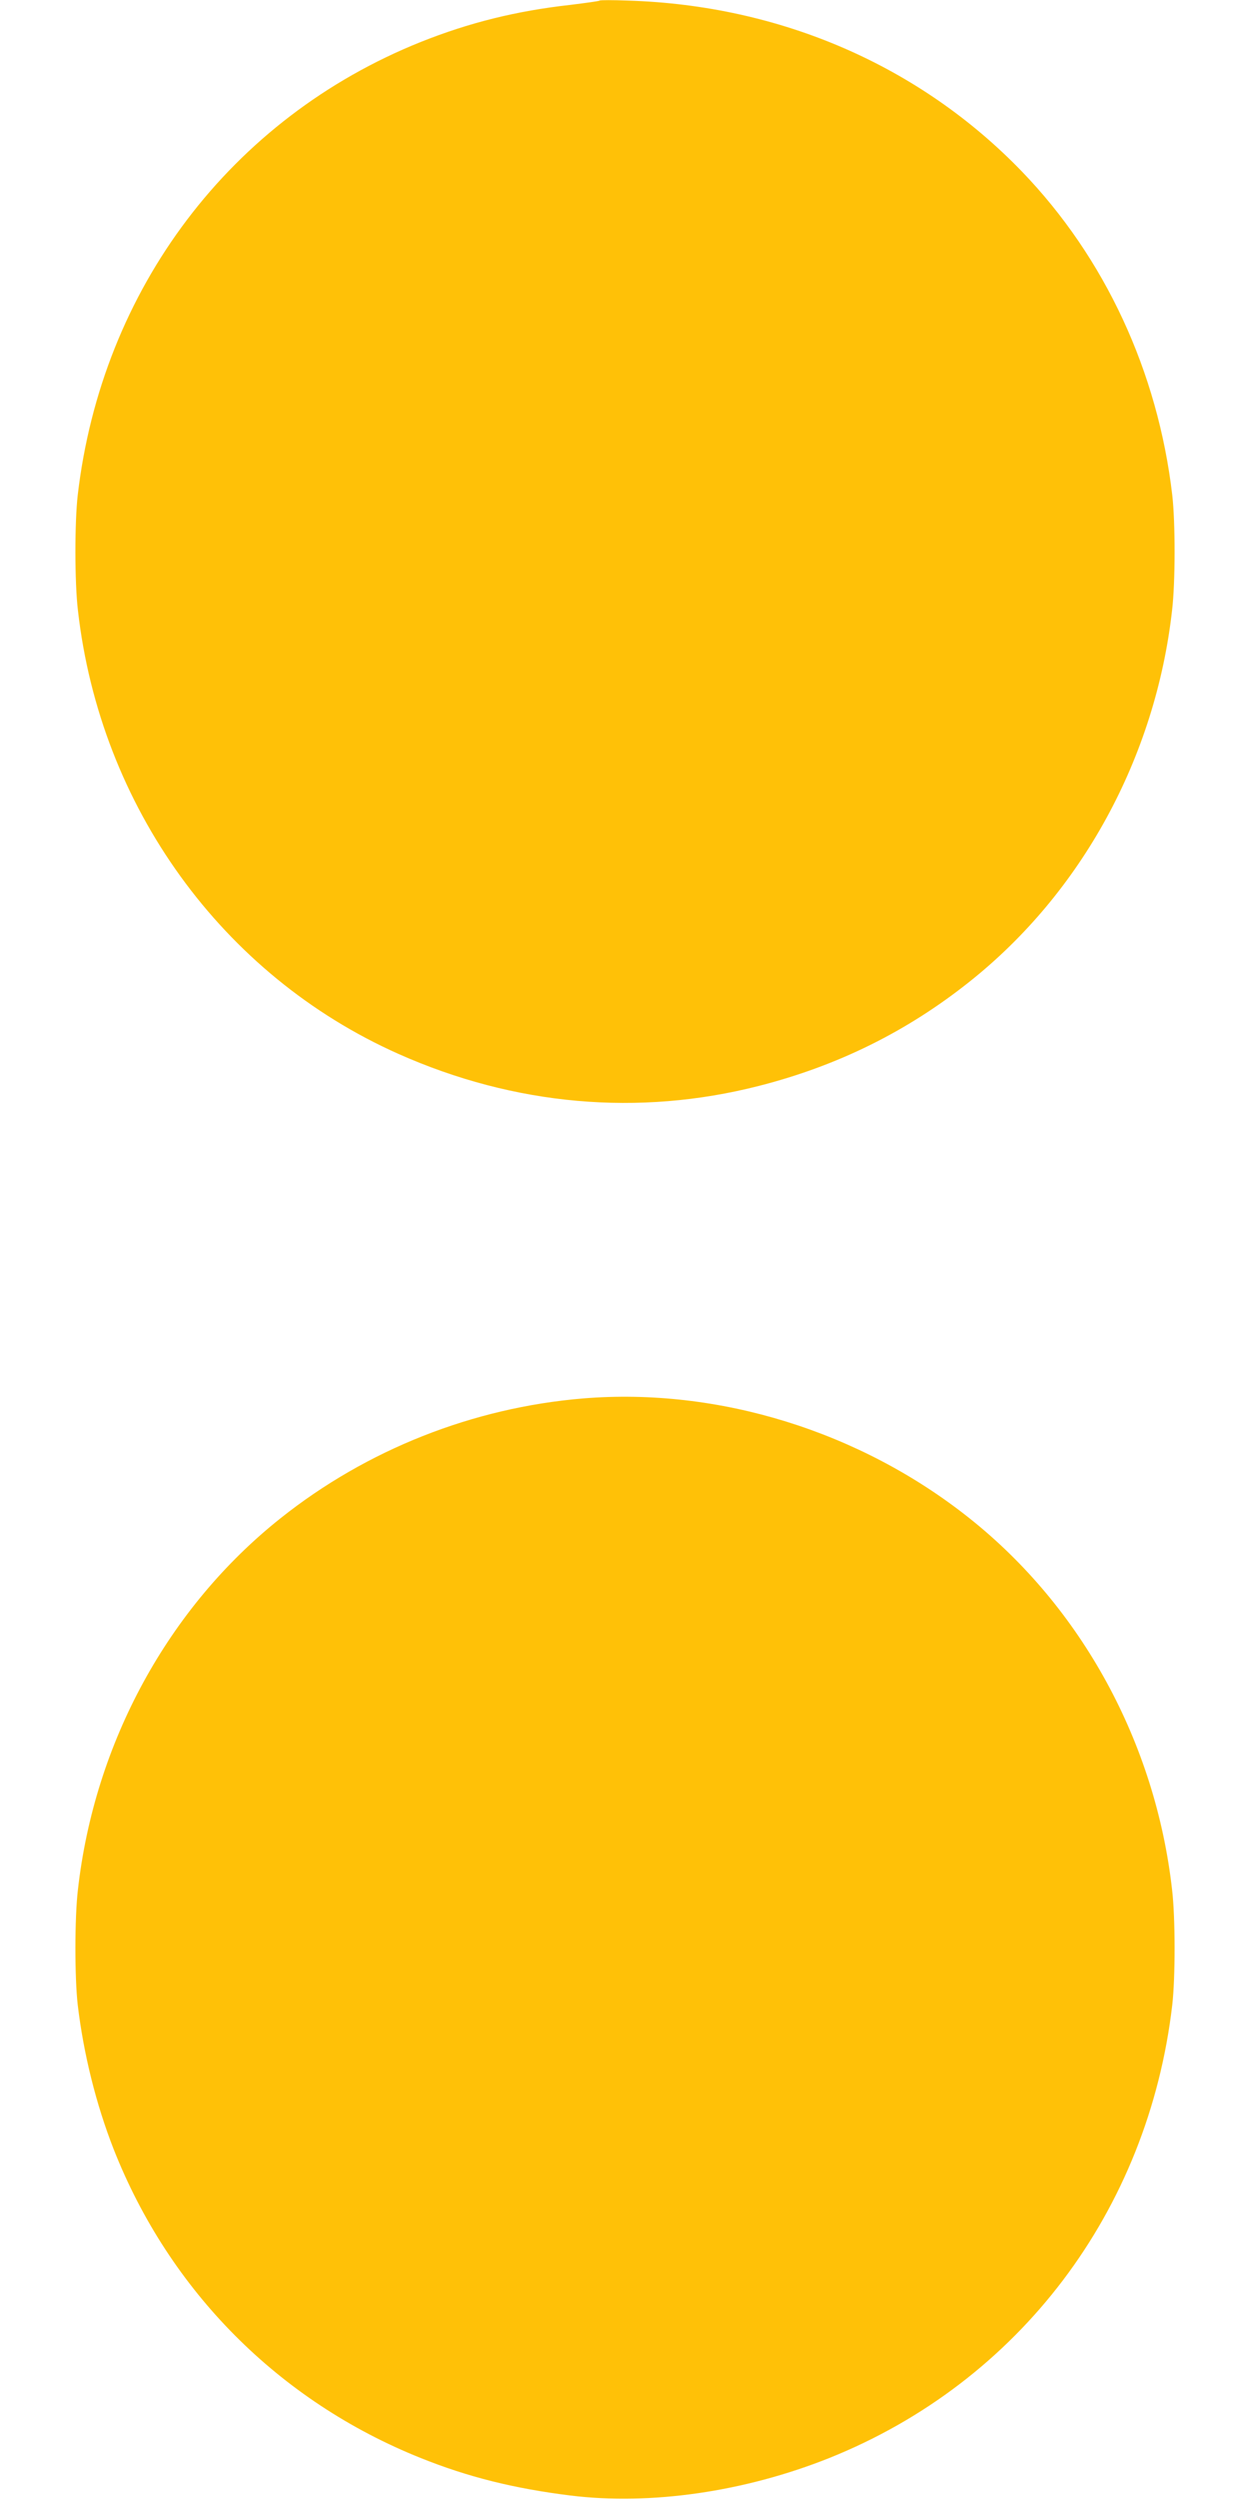 <?xml version="1.0" standalone="no"?>
<!DOCTYPE svg PUBLIC "-//W3C//DTD SVG 20010904//EN"
 "http://www.w3.org/TR/2001/REC-SVG-20010904/DTD/svg10.dtd">
<svg version="1.0" xmlns="http://www.w3.org/2000/svg"
 width="640pt" height="1280pt" viewBox="0 0 640 1280"
 preserveAspectRatio="xMidYMid meet">
<g transform="translate(0,1280) scale(0.1,-0.1)"
fill="#ffc107" stroke="none">
<path d="M3070 12797 c-3 -3 -70 -12 -150 -22 -277 -31 -518 -91 -766 -190
-972 -390 -1633 -1264 -1756 -2320 -16 -140 -16 -447 1 -590 114 -1005 739
-1869 1641 -2271 595 -265 1230 -321 1845 -164 404 103 759 279 1078 533 575
457 953 1149 1038 1902 17 143 17 450 1 590 -74 632 -344 1215 -770 1657 -522
541 -1235 851 -2017 875 -77 3 -142 3 -145 0z"/>
<path d="M2985 5640 c-564 -47 -1107 -262 -1548 -613 -575 -457 -953 -1149
-1038 -1902 -17 -143 -17 -450 -1 -590 30 -252 94 -509 184 -739 286 -726 846
-1290 1572 -1581 244 -98 478 -156 766 -192 412 -51 893 19 1326 192 972 390
1633 1264 1756 2320 16 140 16 447 -1 590 -85 753 -463 1445 -1038 1902 -559
445 -1285 670 -1978 613z"/>
</g>
</svg>
